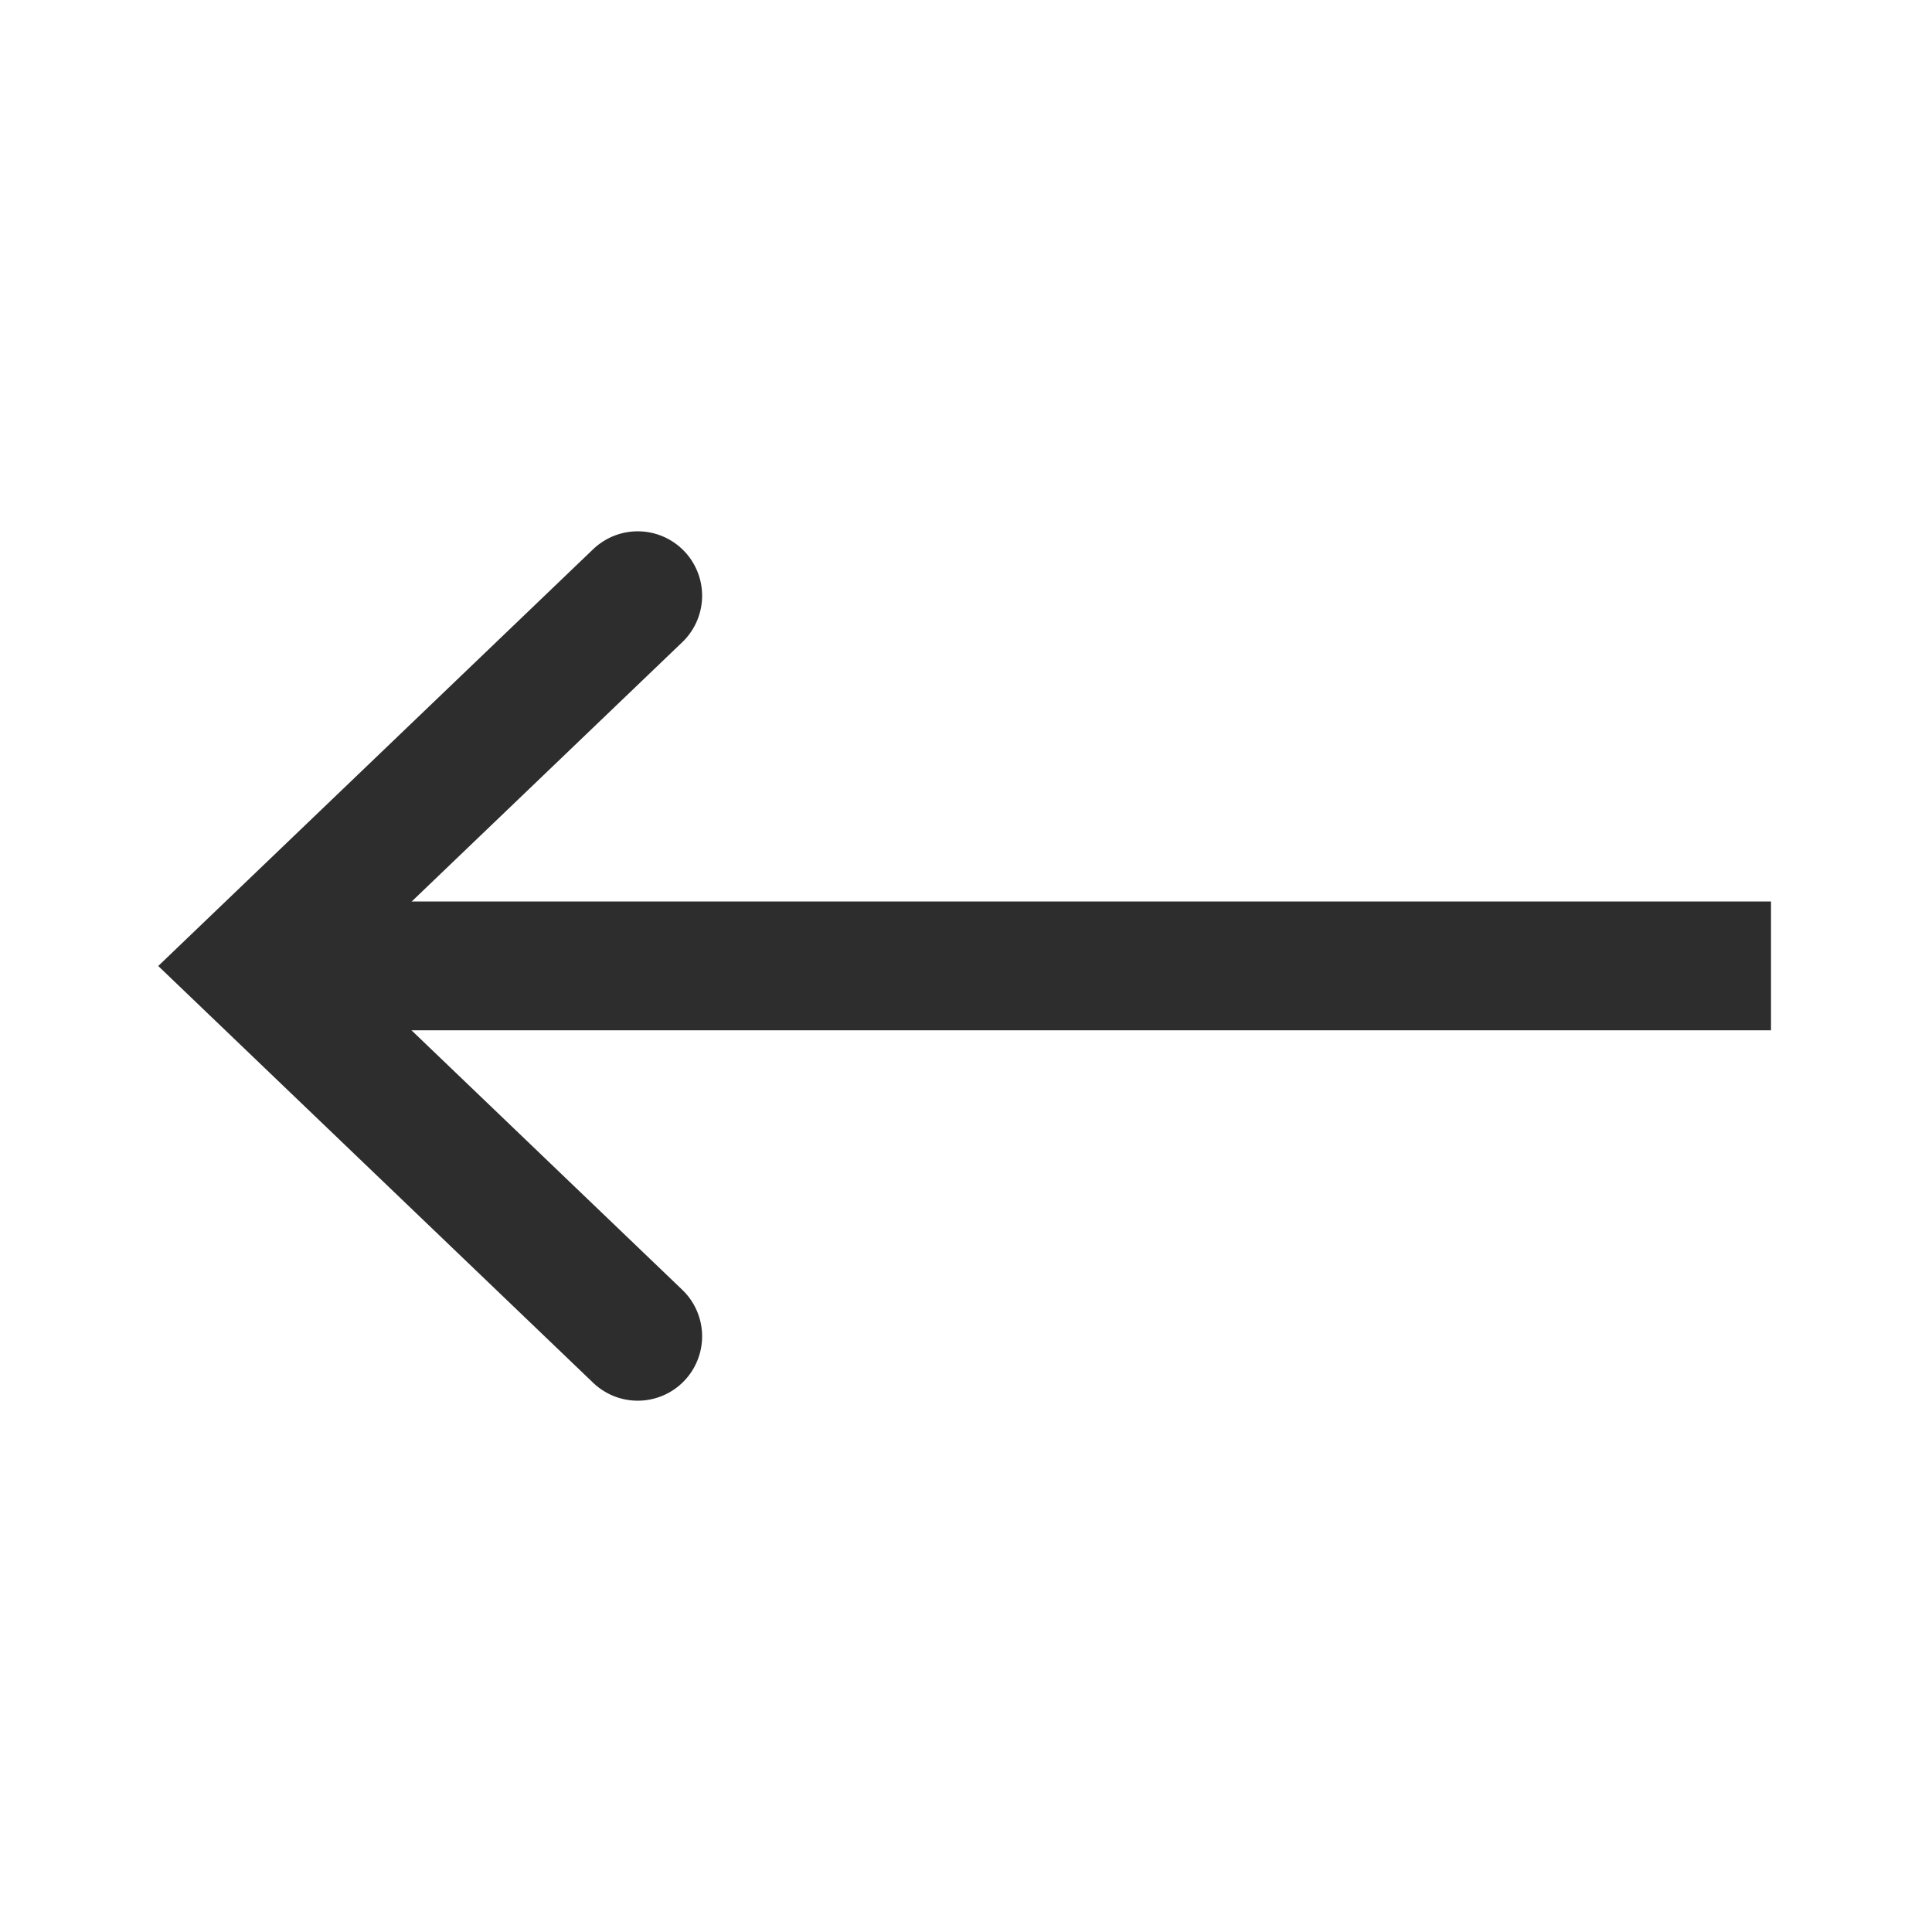<svg width="24" height="24" viewBox="0 0 24 24" fill="none" xmlns="http://www.w3.org/2000/svg">
<path d="M7.922 16.6L3.122 12L7.922 7.4" stroke="#2D2D2D" stroke-width="1.6" stroke-linecap="round"/>
<line y1="-0.8" x2="18" y2="-0.8" transform="matrix(1 -8.74243e-08 -8.74243e-08 -1 4 11.199)" stroke="#2D2D2D" stroke-width="1.6"/>
</svg>
